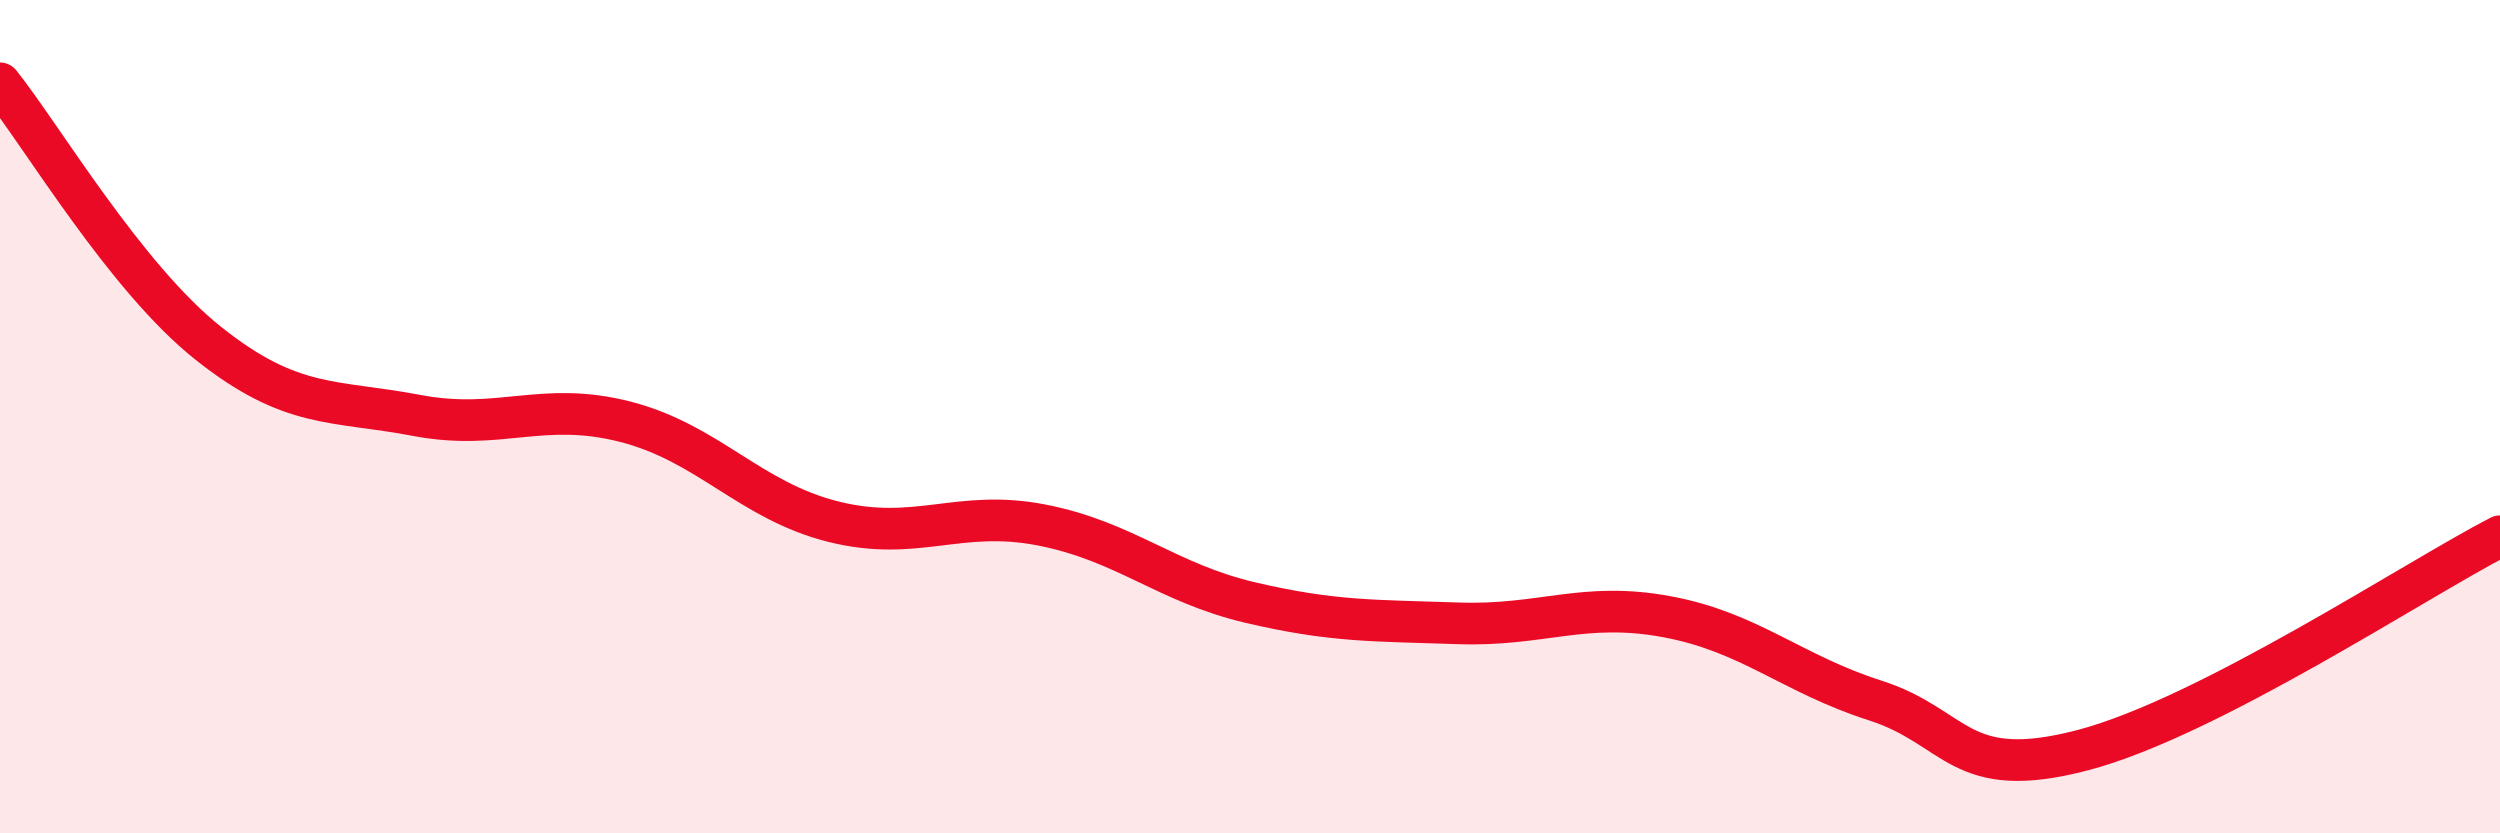 
    <svg width="60" height="20" viewBox="0 0 60 20" xmlns="http://www.w3.org/2000/svg">
      <path
        d="M 0,2 C 1,3.25 3,6.65 5,8.24 C 7,9.83 8,9.59 10,9.97 C 12,10.35 13,9.61 15,10.12 C 17,10.63 18,12.02 20,12.52 C 22,13.02 23,12.21 25,12.6 C 27,12.99 28,13.99 30,14.46 C 32,14.93 33,14.89 35,14.96 C 37,15.03 38,14.43 40,14.8 C 42,15.17 43,16.17 45,16.81 C 47,17.45 47,18.79 50,18 C 53,17.21 58,13.9 60,12.87L60 20L0 20Z"
        fill="#EB0A25"
        opacity="0.1"
        stroke-linecap="round"
        stroke-linejoin="round"
      />
      <path
        d="M 0,2 C 1,3.25 3,6.65 5,8.24 C 7,9.83 8,9.59 10,9.97 C 12,10.35 13,9.61 15,10.12 C 17,10.63 18,12.02 20,12.52 C 22,13.02 23,12.21 25,12.6 C 27,12.99 28,13.99 30,14.46 C 32,14.93 33,14.89 35,14.96 C 37,15.03 38,14.43 40,14.8 C 42,15.17 43,16.17 45,16.81 C 47,17.45 47,18.79 50,18 C 53,17.21 58,13.9 60,12.87"
        stroke="#EB0A25"
        stroke-width="1"
        fill="none"
        stroke-linecap="round"
        stroke-linejoin="round"
      />
    </svg>
  